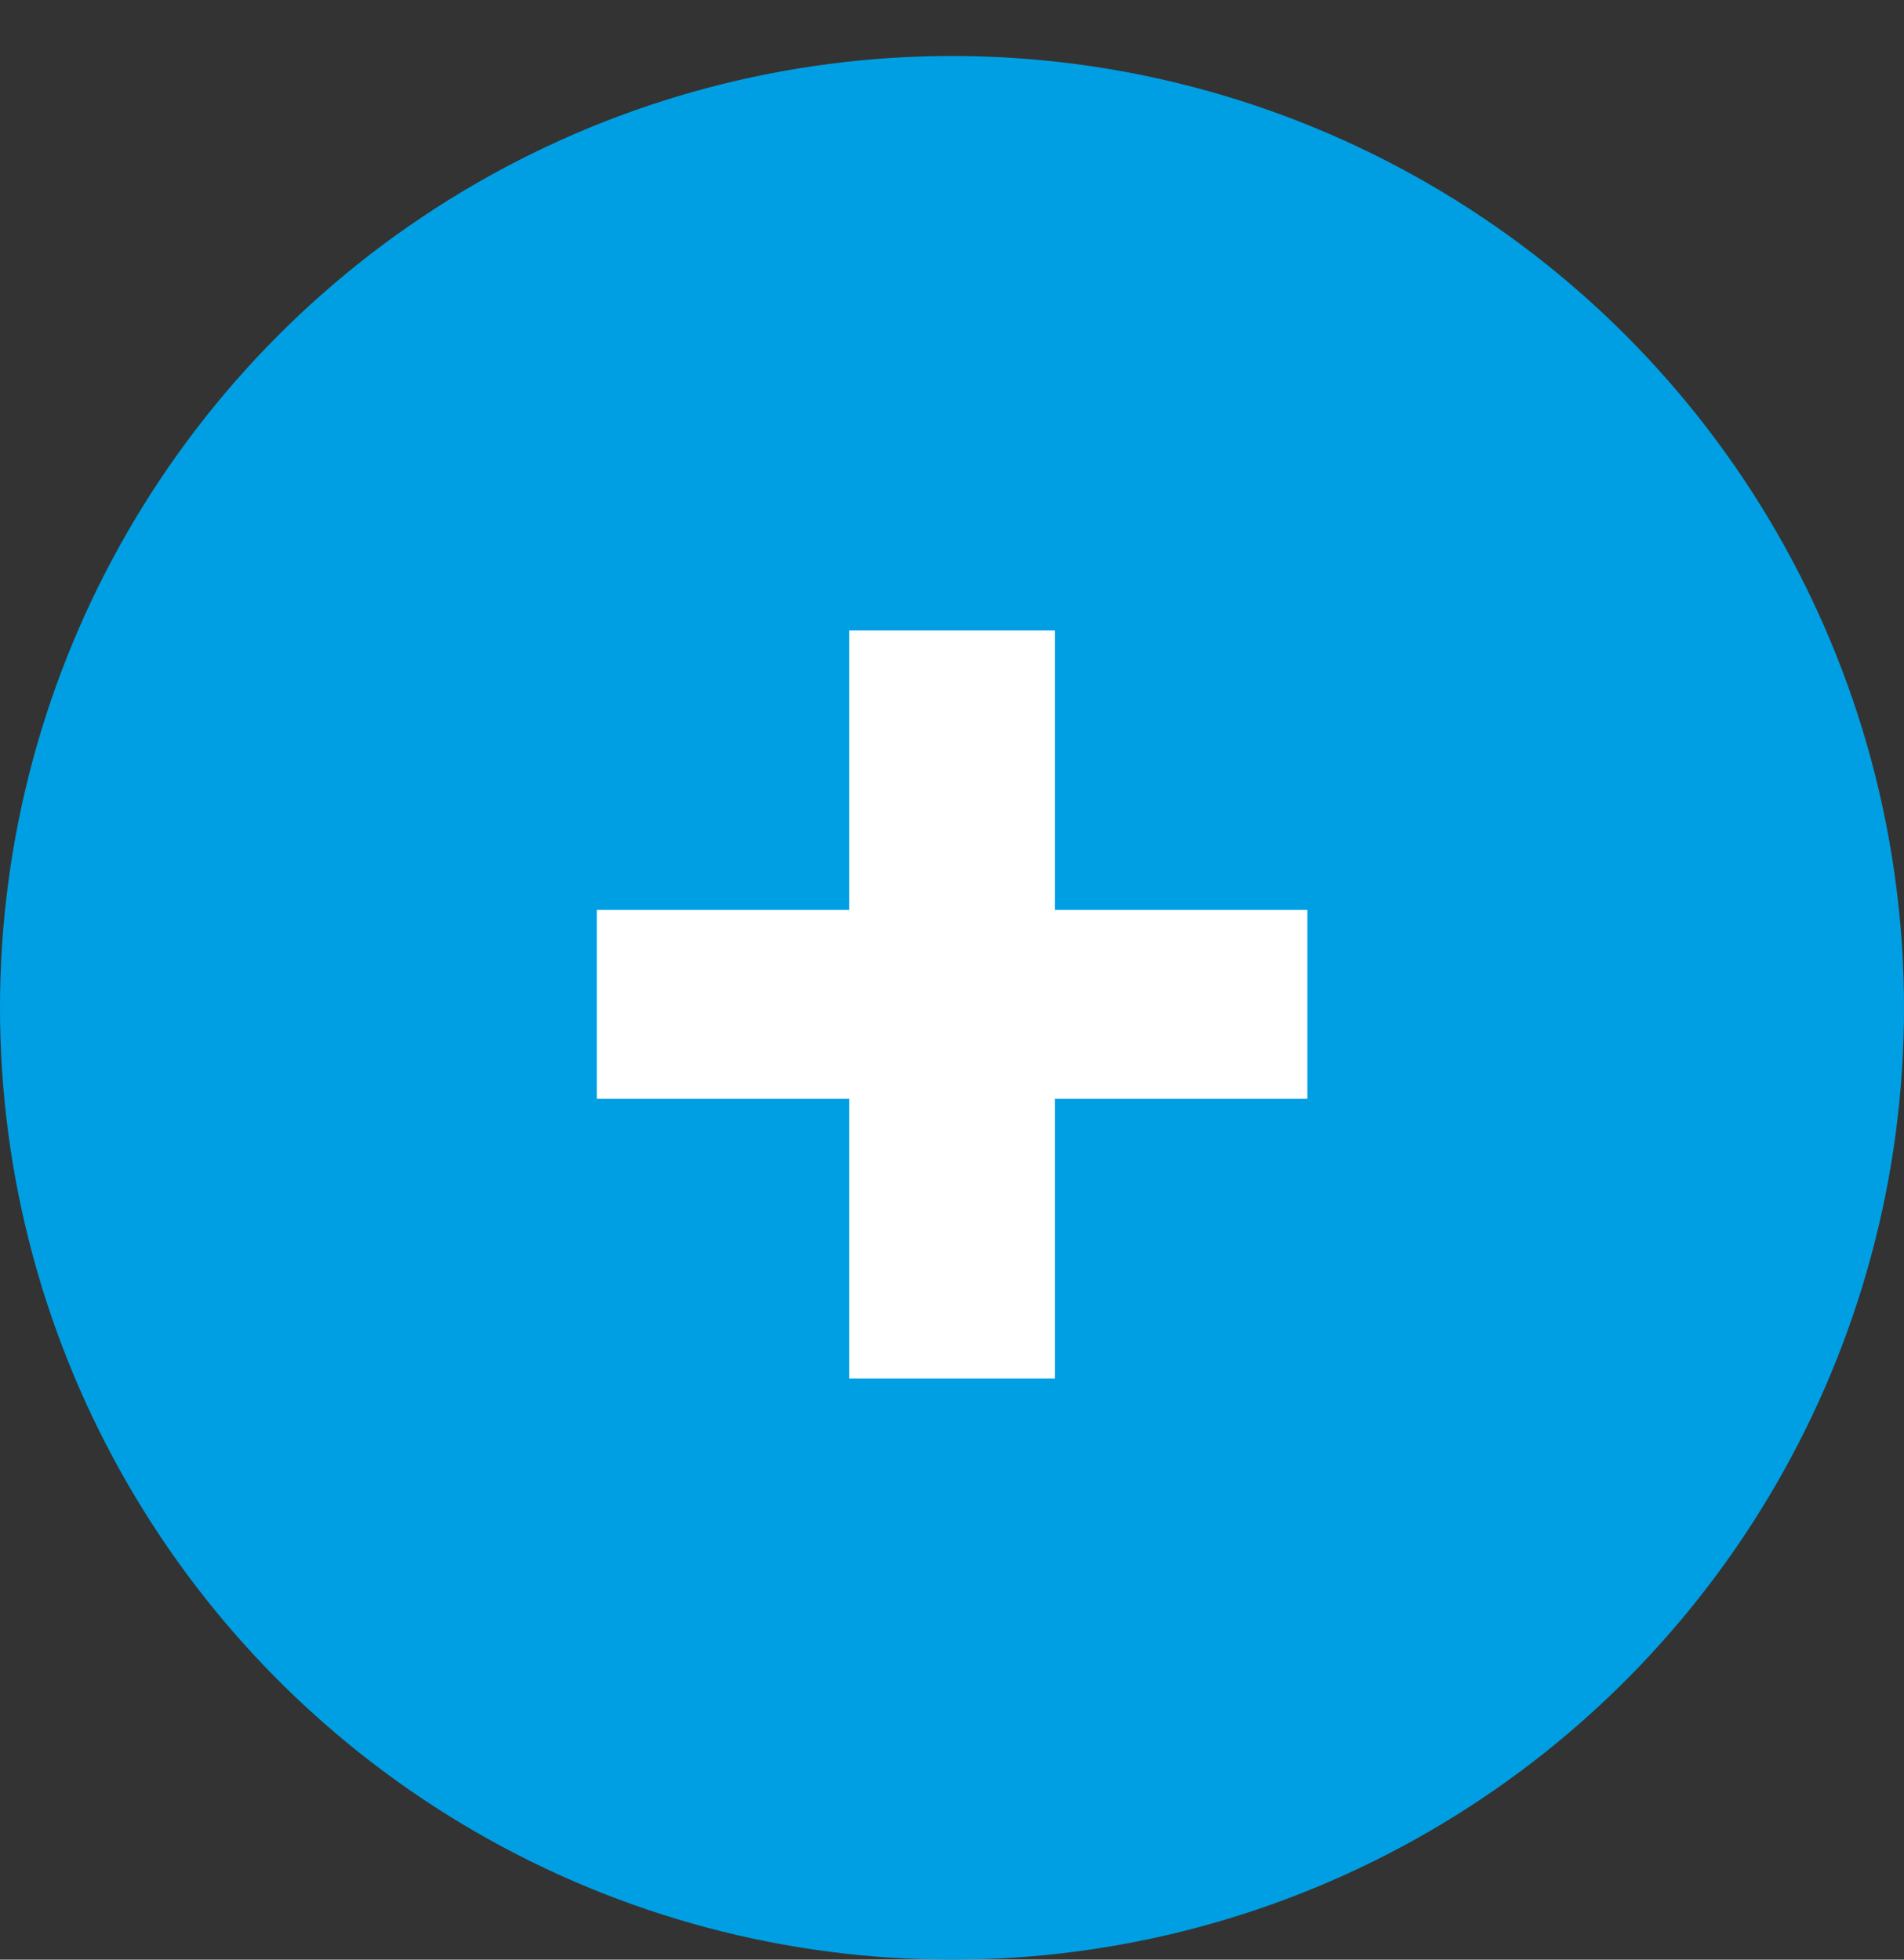 <svg width="34" height="35" viewBox="0 0 34 35" fill="none" xmlns="http://www.w3.org/2000/svg" xmlns:xlink="http://www.w3.org/1999/xlink">
	<rect x="0" y="0" width="34" height="35" fill="#333333" stroke="none"/>
	<desc>
			Created with Pixso.
	</desc>
	<defs/>
	<circle id="Ellipse 71" cx="17" cy="18" r="17" fill="#009FE3" fill-opacity="1"/>
	<path id="+" d="M15.166 16.251L10.657 16.251L10.657 19.626L15.166 19.626L15.166 24.622L18.837 24.622L18.837 19.626L23.346 19.626L23.346 16.251L18.837 16.251L18.837 11.261L15.166 11.261L15.166 16.251Z" fill="#FFFFFF" fill-opacity="1" fill-rule="evenodd"/>
</svg>
